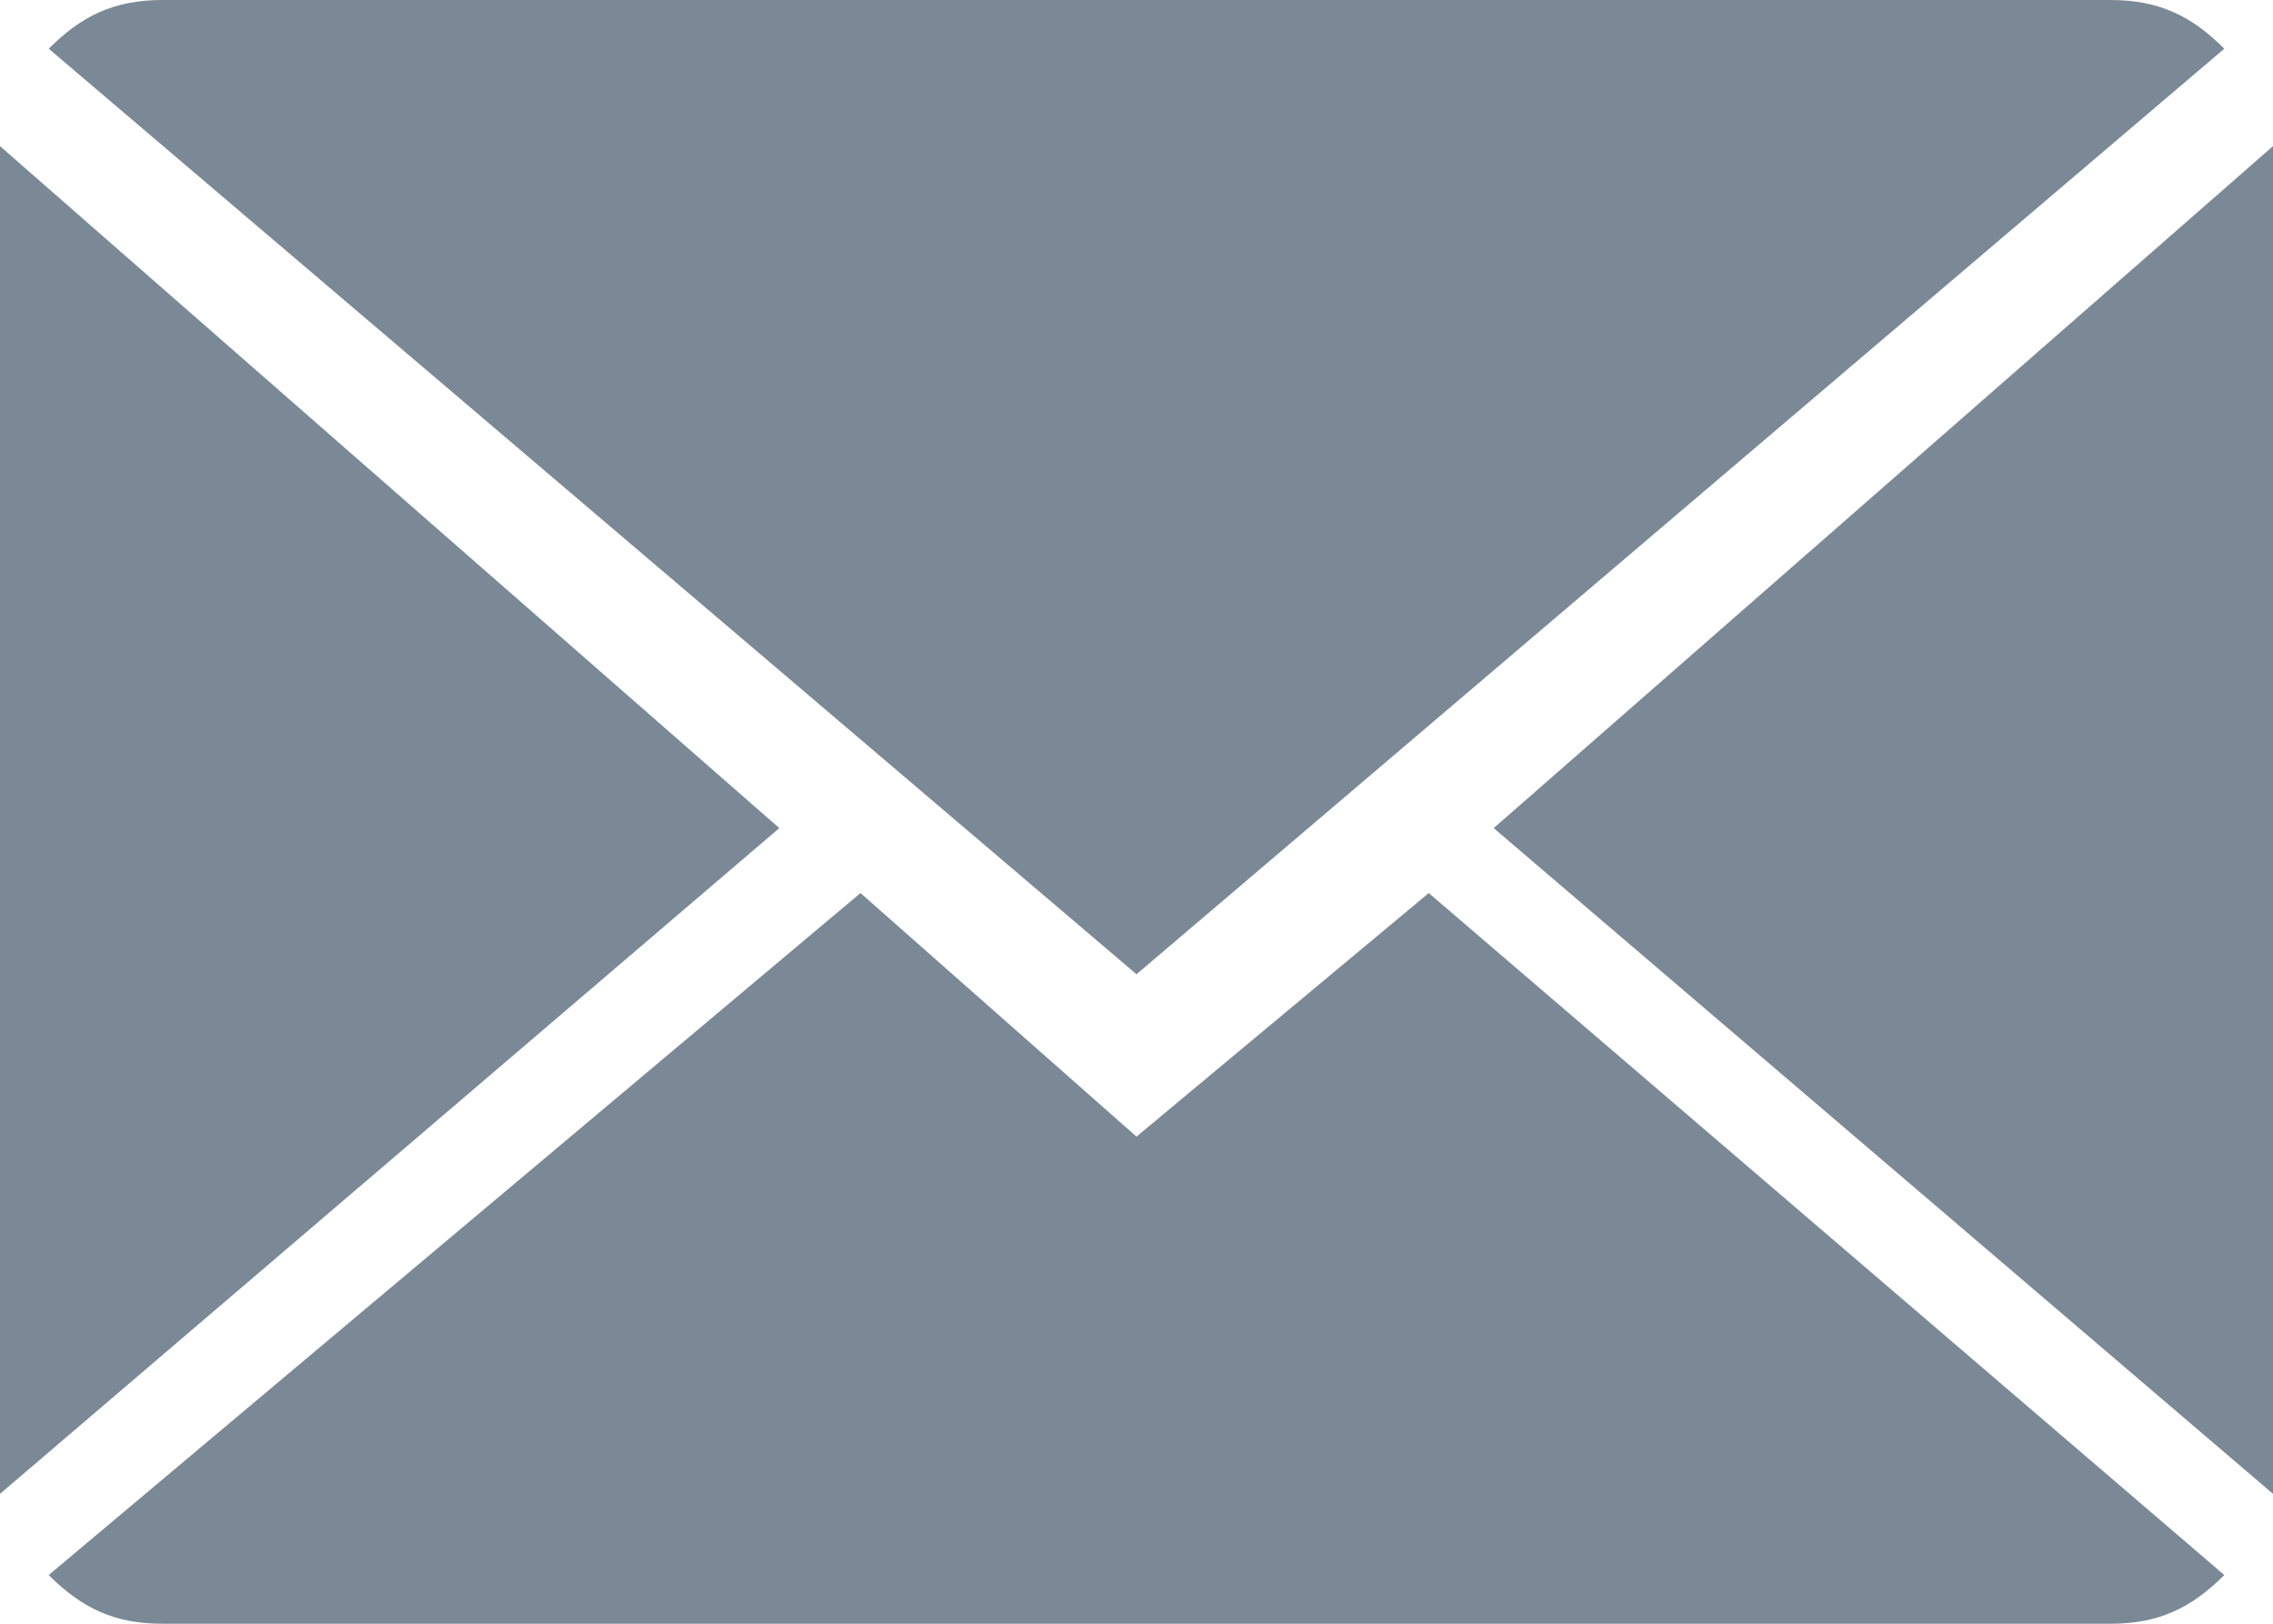 <?xml version="1.0" encoding="utf-8"?>
<!-- Generator: Adobe Illustrator 18.1.0, SVG Export Plug-In . SVG Version: 6.00 Build 0)  -->
<!DOCTYPE svg PUBLIC "-//W3C//DTD SVG 1.1//EN" "http://www.w3.org/Graphics/SVG/1.1/DTD/svg11.dtd">
<svg version="1.1" id="Capa_1" xmlns="http://www.w3.org/2000/svg" xmlns:xlink="http://www.w3.org/1999/xlink" x="0px" y="0px"
	 viewBox="-42 46 14 10" enable-background="new -42 46 14 10" xml:space="preserve">
<g>
	<path fill="#7A8995" d="M-35,53l-1.7-1.5l-5,4.2c0.2,0.2,0.4,0.3,0.7,0.3h12c0.3,0,0.5-0.1,0.7-0.3l-4.9-4.2L-35,53z"/>
	<path fill="#7A8995" d="M-28.3,46.3c-0.2-0.2-0.4-0.3-0.7-0.3h-12c-0.3,0-0.5,0.1-0.7,0.3L-35,52L-28.3,46.3z"/>
	<polygon fill="#7A8995" points="-42,46.9 -42,55.2 -37.2,51.1 	"/>
	<polygon fill="#7A8995" points="-32.8,51.1 -28,55.2 -28,46.9 	"/>
</g>
</svg>
